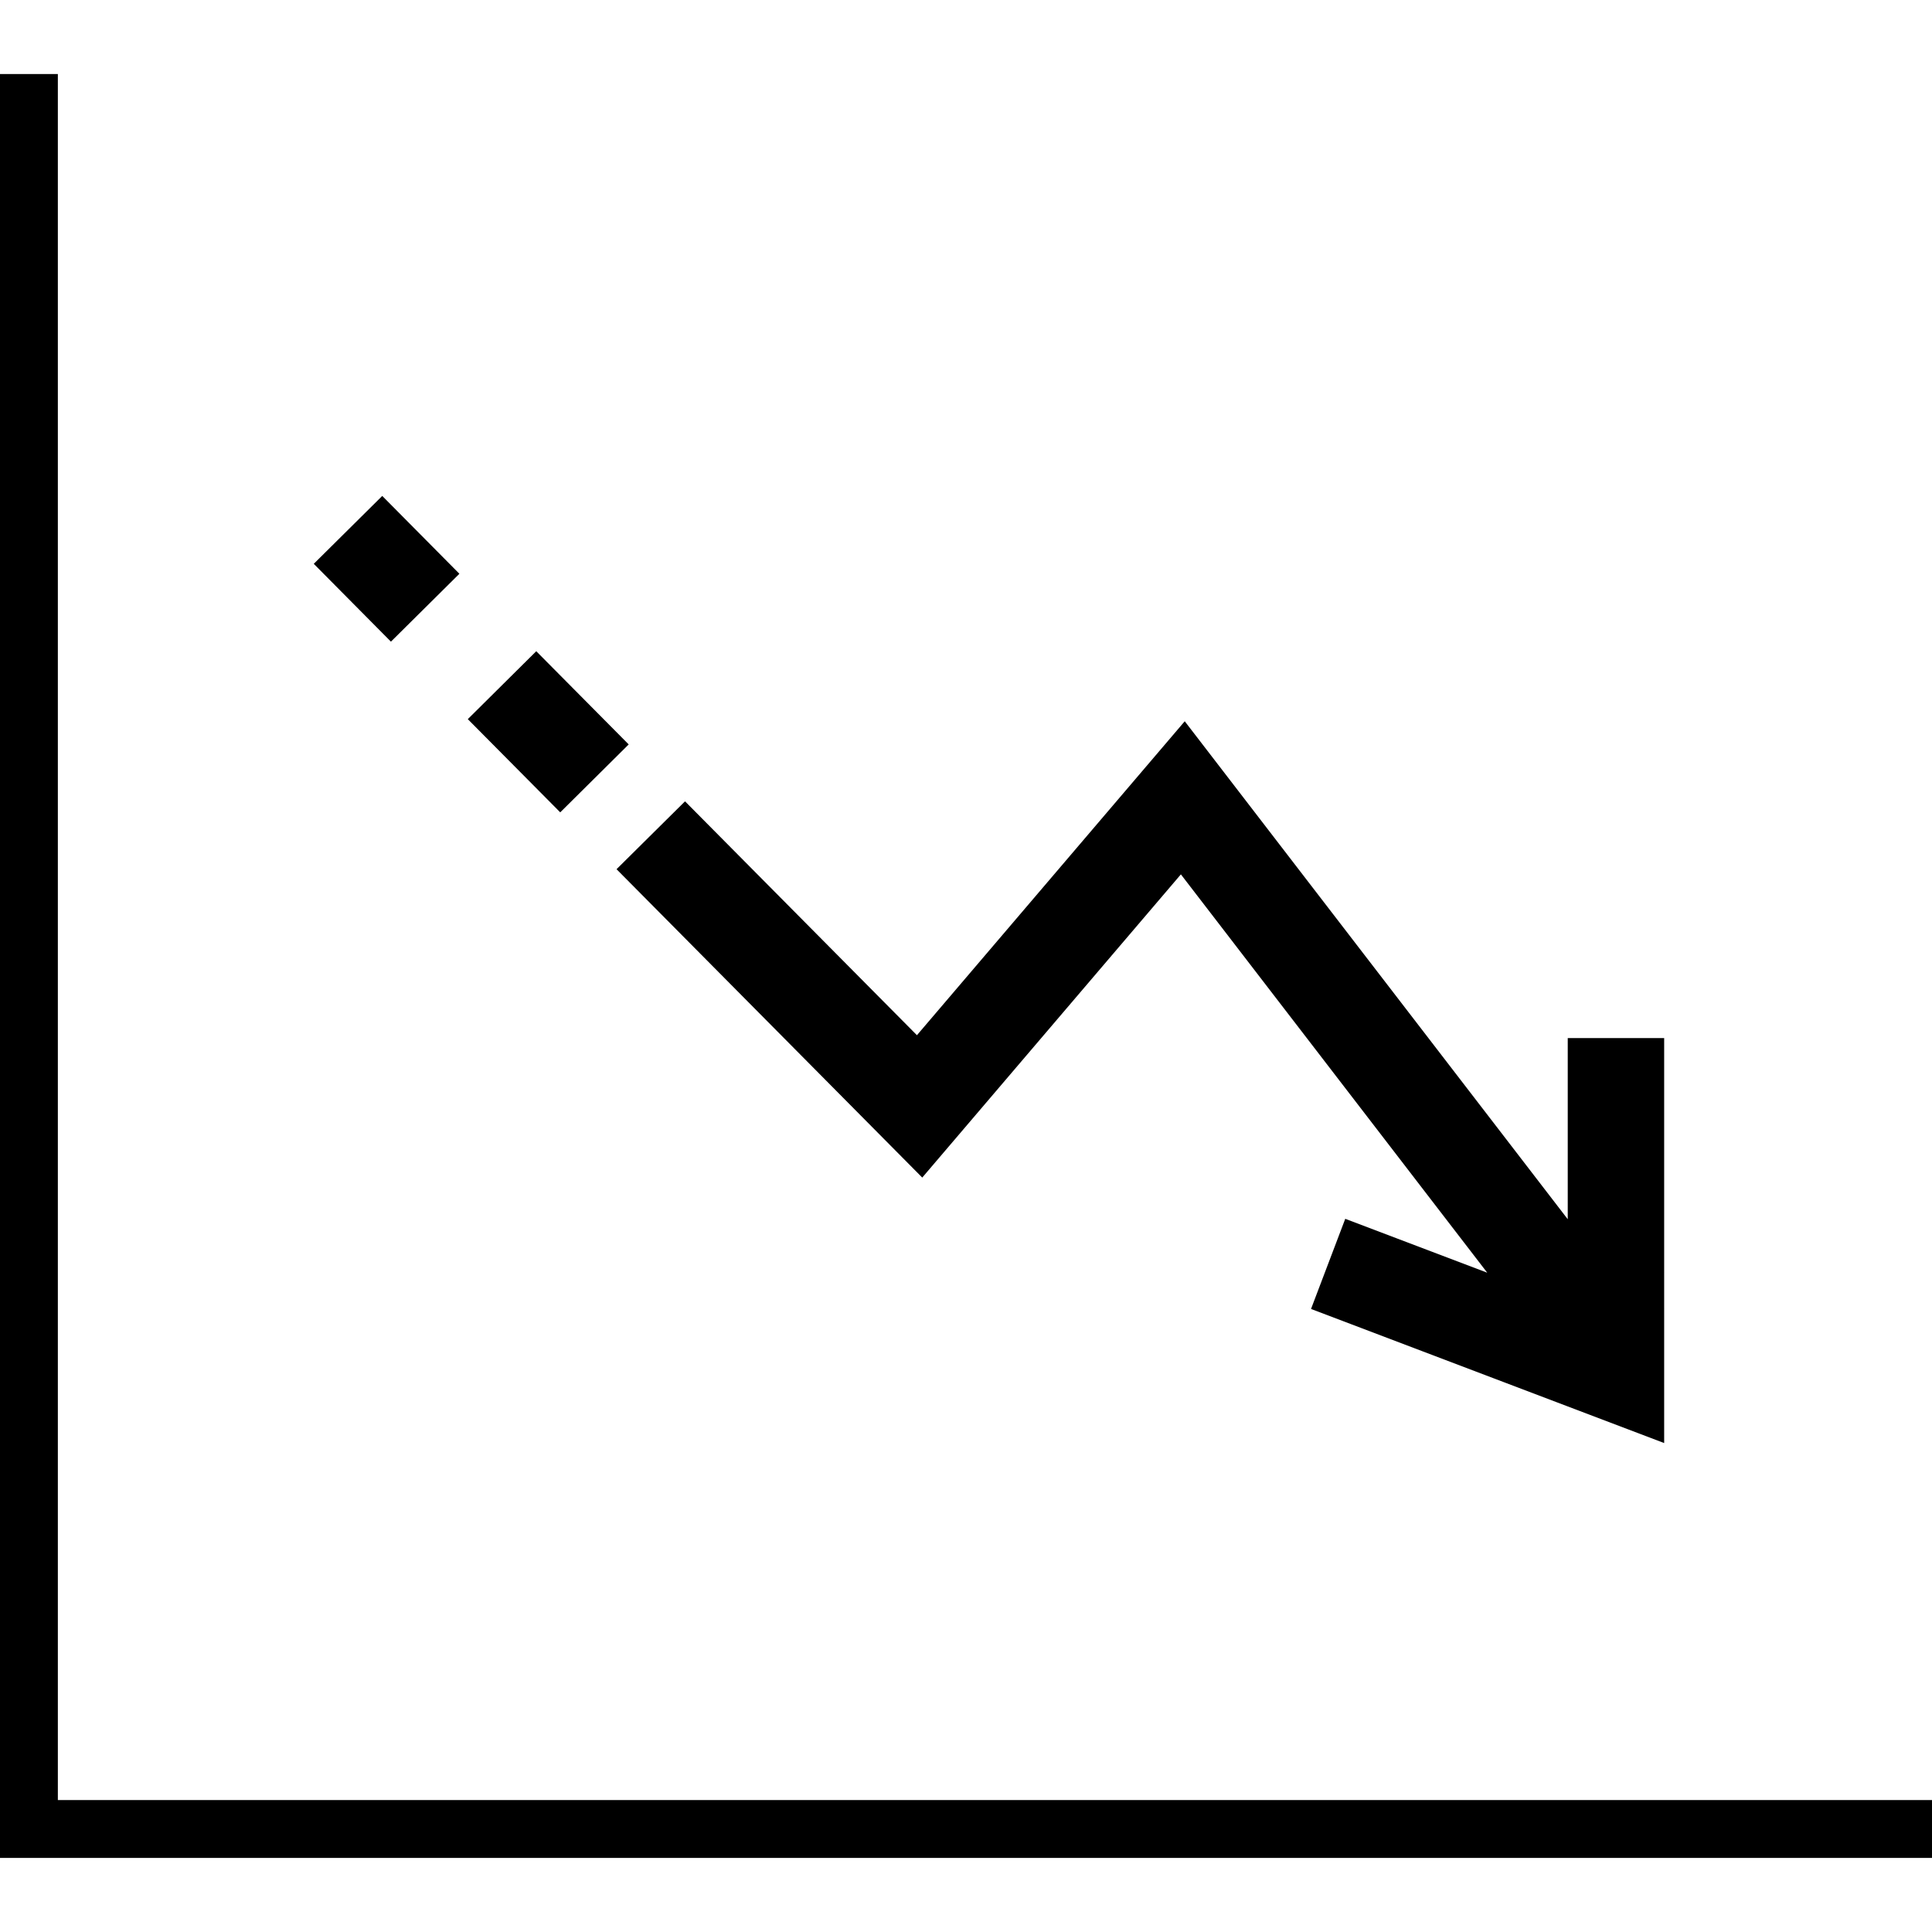 <?xml version="1.0" encoding="iso-8859-1"?>
<!-- Generator: Adobe Illustrator 16.0.0, SVG Export Plug-In . SVG Version: 6.00 Build 0)  -->
<!DOCTYPE svg PUBLIC "-//W3C//DTD SVG 1.1//EN" "http://www.w3.org/Graphics/SVG/1.1/DTD/svg11.dtd">
<svg version="1.1" id="Capa_1" xmlns="http://www.w3.org/2000/svg" xmlns:xlink="http://www.w3.org/1999/xlink" x="0px" y="0px"
	 width="100.181px" height="100.18px" viewBox="0 0 100.181 100.18" style="enable-background:new 0 0 100.181 100.18;"
	 xml:space="preserve">
<g>
	<path d="M100.181,93.34v3H0V3.84h3v89.5H100.181z M23.821,29.752l-4-4.036l-3.551,3.52l4.001,4.036L23.821,29.752z M32.6,38.601
		l-4.793-4.833l-3.55,3.522l4.793,4.833L32.6,38.601z M47.822,61.061l13.411-15.722l15.885,20.655L69.756,63.2l-1.775,4.674
		l18.312,6.953V53.829h-5v9.392L61.433,37.4L47.546,53.679L35.521,41.552l-3.551,3.519L47.822,61.061z"/>
</g>
<g>
</g>
<g>
</g>
<g>
</g>
<g>
</g>
<g>
</g>
<g>
</g>
<g>
</g>
<g>
</g>
<g>
</g>
<g>
</g>
<g>
</g>
<g>
</g>
<g>
</g>
<g>
</g>
<g>
</g>
</svg>
